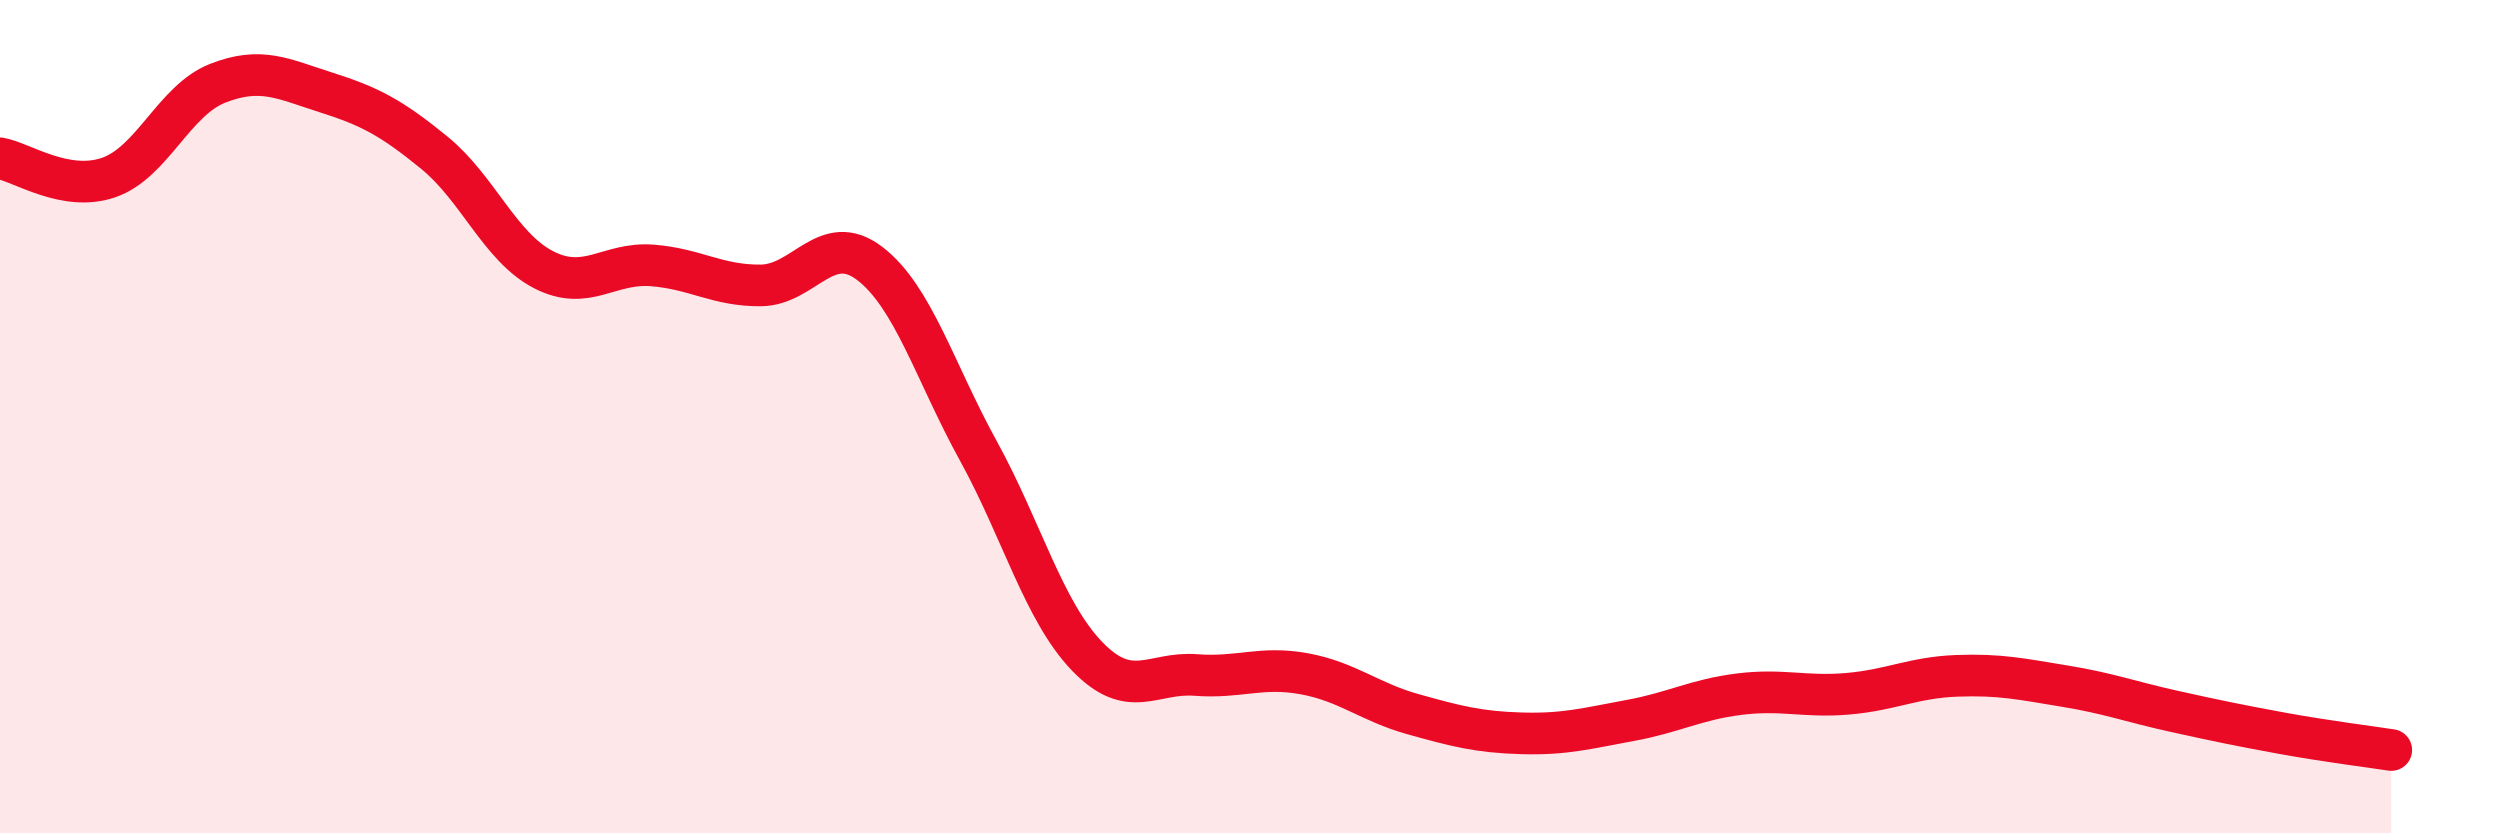 
    <svg width="60" height="20" viewBox="0 0 60 20" xmlns="http://www.w3.org/2000/svg">
      <path
        d="M 0,3.8 C 0.52,3.89 1.57,4.62 2.61,4.26 C 3.65,3.9 4.18,2.41 5.22,2 C 6.26,1.59 6.79,1.89 7.83,2.22 C 8.87,2.55 9.39,2.82 10.43,3.67 C 11.47,4.52 12,5.93 13.04,6.47 C 14.08,7.01 14.61,6.29 15.65,6.37 C 16.69,6.45 17.22,6.86 18.26,6.85 C 19.3,6.84 19.83,5.53 20.87,6.32 C 21.91,7.11 22.44,8.93 23.48,10.82 C 24.52,12.71 25.05,14.67 26.09,15.75 C 27.13,16.83 27.66,16.12 28.7,16.2 C 29.74,16.28 30.26,15.98 31.3,16.17 C 32.34,16.36 32.87,16.85 33.91,17.14 C 34.95,17.43 35.48,17.57 36.52,17.6 C 37.56,17.63 38.09,17.48 39.13,17.29 C 40.17,17.1 40.7,16.79 41.74,16.66 C 42.78,16.53 43.31,16.74 44.35,16.65 C 45.39,16.56 45.92,16.26 46.96,16.22 C 48,16.18 48.53,16.3 49.57,16.47 C 50.61,16.64 51.13,16.84 52.17,17.07 C 53.21,17.3 53.74,17.41 54.78,17.6 C 55.82,17.79 56.87,17.92 57.39,18L57.39 20L0 20Z"
        fill="#EB0A25"
        opacity="0.1"
        stroke-linecap="round"
        stroke-linejoin="round"
      />
      <path
        d="M 0,3.8 C 0.52,3.89 1.57,4.62 2.61,4.26 C 3.65,3.9 4.18,2.41 5.22,2 C 6.26,1.59 6.79,1.89 7.83,2.22 C 8.87,2.55 9.39,2.82 10.43,3.67 C 11.47,4.52 12,5.93 13.04,6.47 C 14.08,7.01 14.61,6.29 15.65,6.37 C 16.69,6.45 17.22,6.86 18.26,6.85 C 19.3,6.84 19.83,5.53 20.87,6.32 C 21.91,7.11 22.44,8.93 23.48,10.82 C 24.52,12.71 25.05,14.67 26.09,15.75 C 27.13,16.83 27.66,16.12 28.7,16.2 C 29.74,16.28 30.26,15.98 31.3,16.17 C 32.34,16.36 32.87,16.85 33.91,17.14 C 34.95,17.43 35.48,17.57 36.52,17.6 C 37.56,17.63 38.09,17.48 39.13,17.29 C 40.17,17.1 40.7,16.79 41.74,16.66 C 42.78,16.53 43.31,16.74 44.35,16.65 C 45.39,16.56 45.92,16.26 46.96,16.22 C 48,16.18 48.53,16.3 49.57,16.47 C 50.61,16.64 51.13,16.84 52.17,17.07 C 53.21,17.3 53.74,17.41 54.78,17.6 C 55.82,17.79 56.87,17.92 57.39,18"
        stroke="#EB0A25"
        stroke-width="1"
        fill="none"
        stroke-linecap="round"
        stroke-linejoin="round"
      />
    </svg>
  